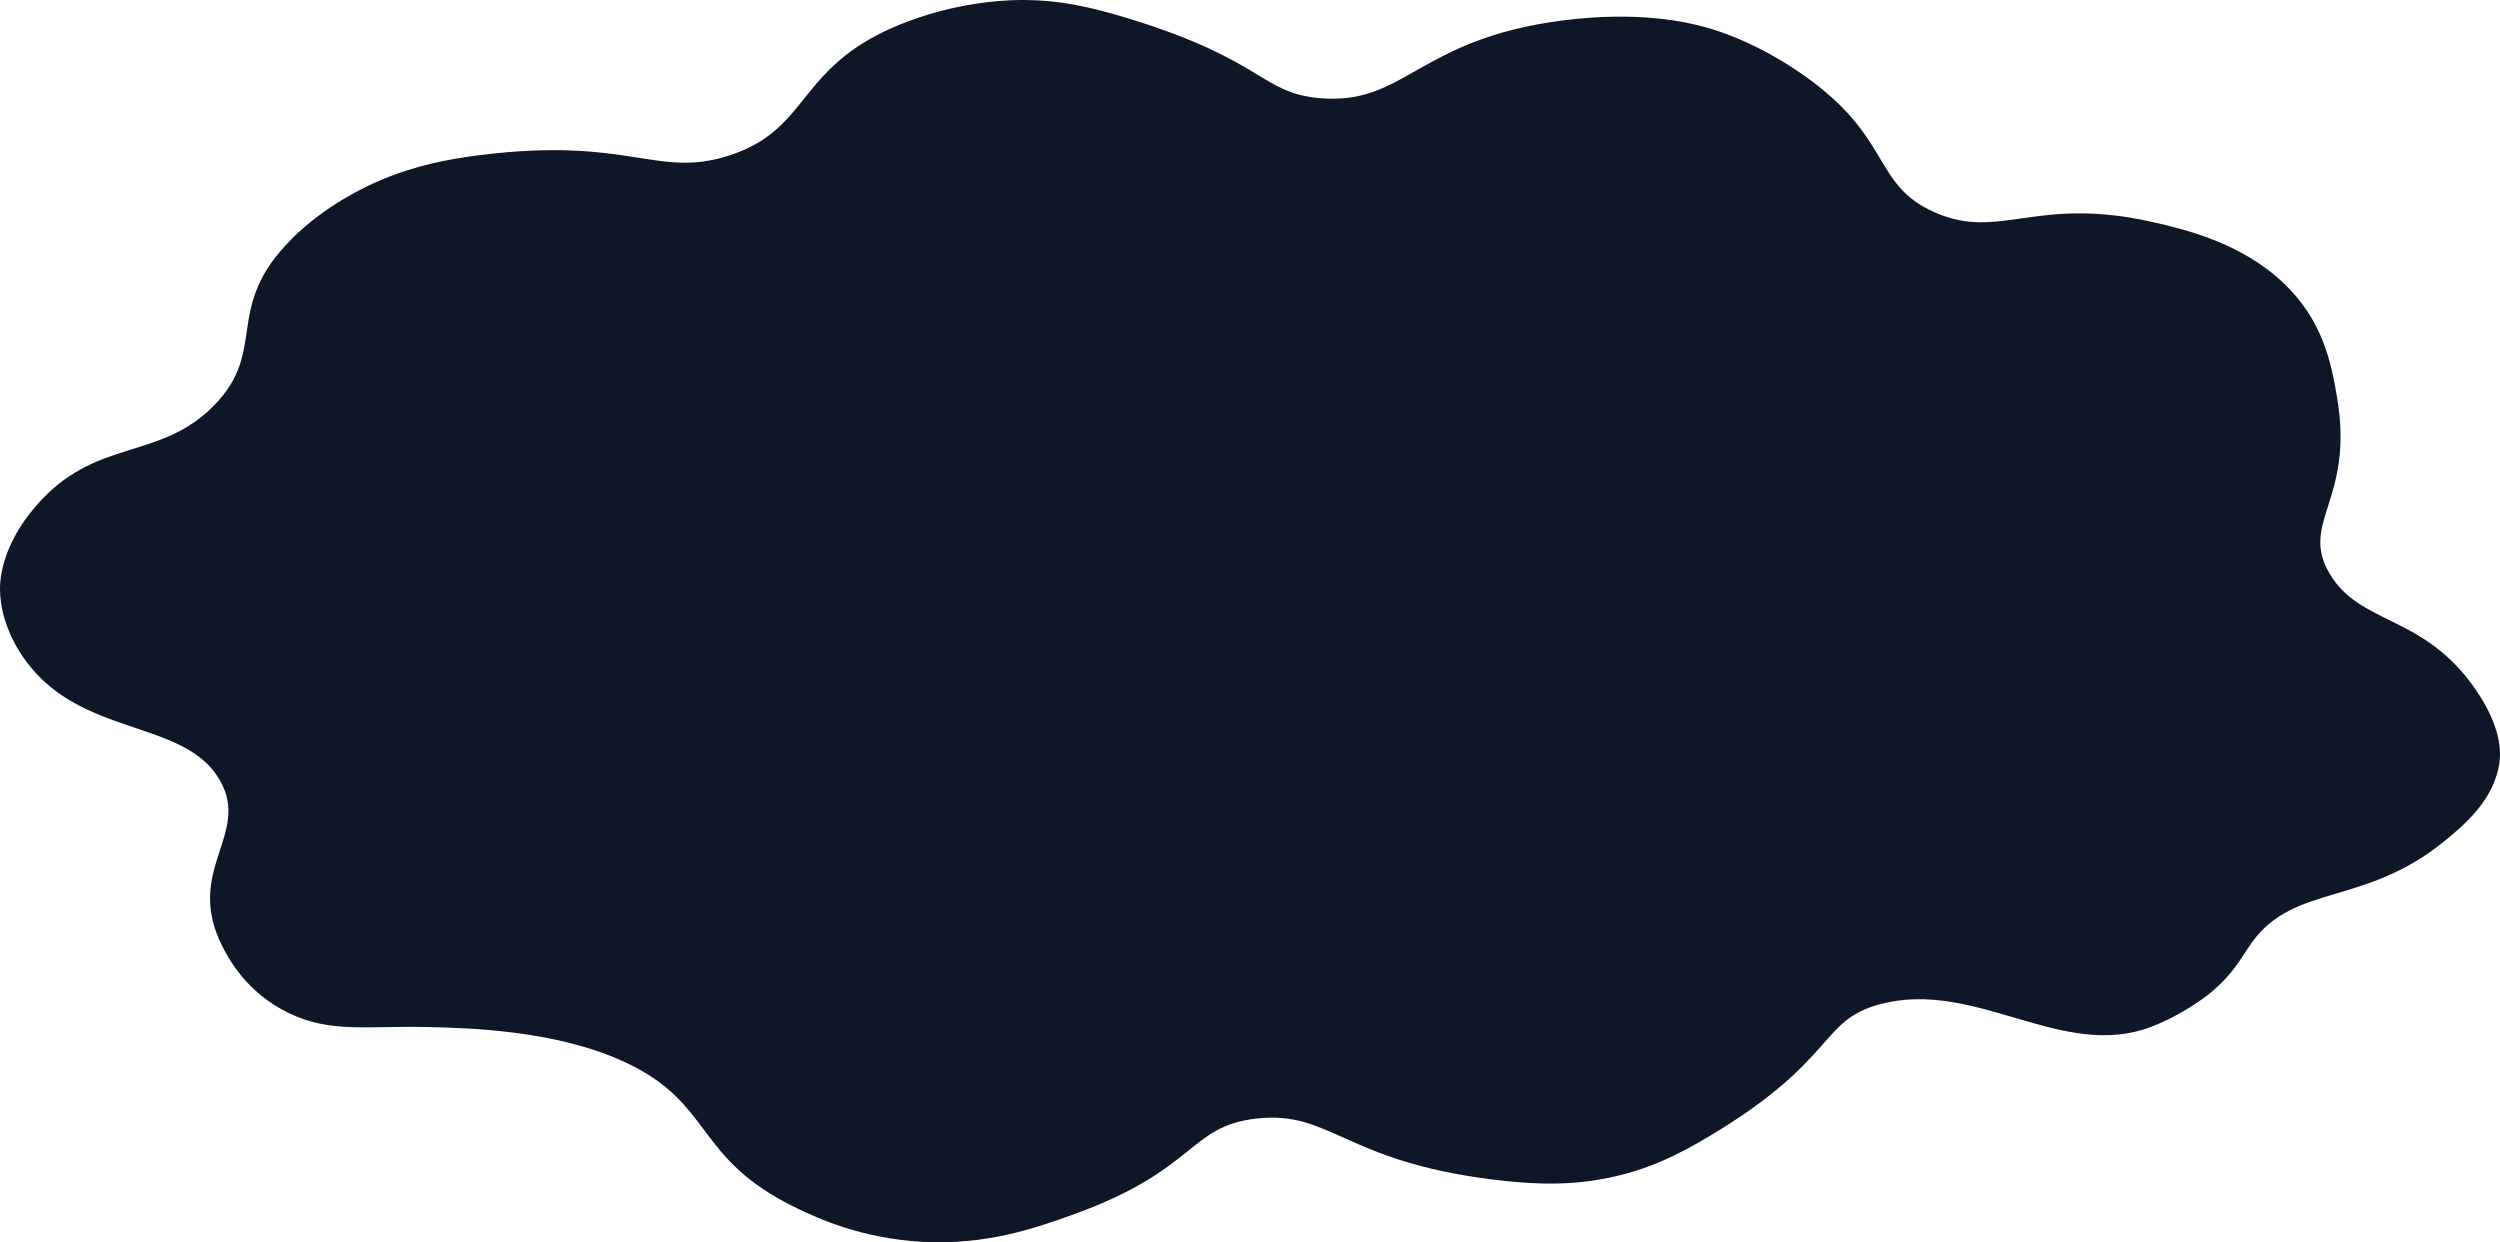 <svg width="324" height="161" viewBox="0 0 324 161" fill="none" xmlns="http://www.w3.org/2000/svg">
<path d="M37.813 30.938C42.284 26.506 47.523 24.126 49.106 23.446C53.773 21.433 58.114 20.609 62.324 20.086C81.629 17.694 85.121 23.146 94.423 20.178C105.454 16.661 102.974 8.227 117.808 2.723C125.07 0.03 131.255 -0.023 132.935 0.003C137.195 0.043 140.997 0.762 146.643 2.514C163.925 7.874 163.419 12.071 171.105 12.725C182.137 13.653 183.72 5.05 202.568 2.645C212.392 1.389 218.674 2.867 221.155 3.56C222.46 3.926 227.16 5.312 232.97 9.208C245.437 17.602 242.435 23.826 250.692 27.5C259.162 31.265 263.747 25.342 278.94 28.768C283.15 29.722 290.314 31.422 295.814 36.56C301.101 41.502 302.145 47.124 302.896 51.583C305.132 64.801 297.968 67.704 301.933 74.372C305.931 81.066 314.058 79.602 320.765 89.251C324.208 94.193 324.061 97.423 323.964 98.469C323.474 103.529 319.296 106.993 316.62 109.151C306.405 117.388 297.462 114.577 291.979 121.964C290.559 123.873 289.596 126.161 286.234 128.867C286.234 128.867 282.954 131.508 278.728 133.103C267.207 137.444 256.012 126.867 243.691 130.135C235.744 132.24 238.208 137.222 221.775 147.106C217.336 149.774 213.469 151.63 208.394 152.663C204.134 153.526 199.679 153.67 193.266 152.846C174.124 150.414 172.394 143.903 162.864 144.962C154.036 145.943 155.194 151.565 139.251 157.344C134.176 159.174 127.844 161.397 119.538 160.939C111.59 160.508 105.895 157.841 103.382 156.638C89.87 150.166 92.612 143.106 81.107 137.706C72.082 133.469 60.561 133.221 55.29 133.103C47.572 132.933 42.839 133.914 37.405 131.286C31.938 128.645 29.621 124.226 28.805 122.618C23.844 112.798 32.493 108.183 28.527 101.175C23.893 92.977 10.087 95.749 2.874 84.989C-0.014 80.687 -0.014 76.961 0.002 76.098C0.019 75.104 0.231 70.685 4.669 65.56C12.372 56.656 20.564 59.807 27.695 52.59C34.859 45.333 28.805 39.894 37.829 30.951L37.813 30.938Z" fill="#0E1727"/>
</svg>
